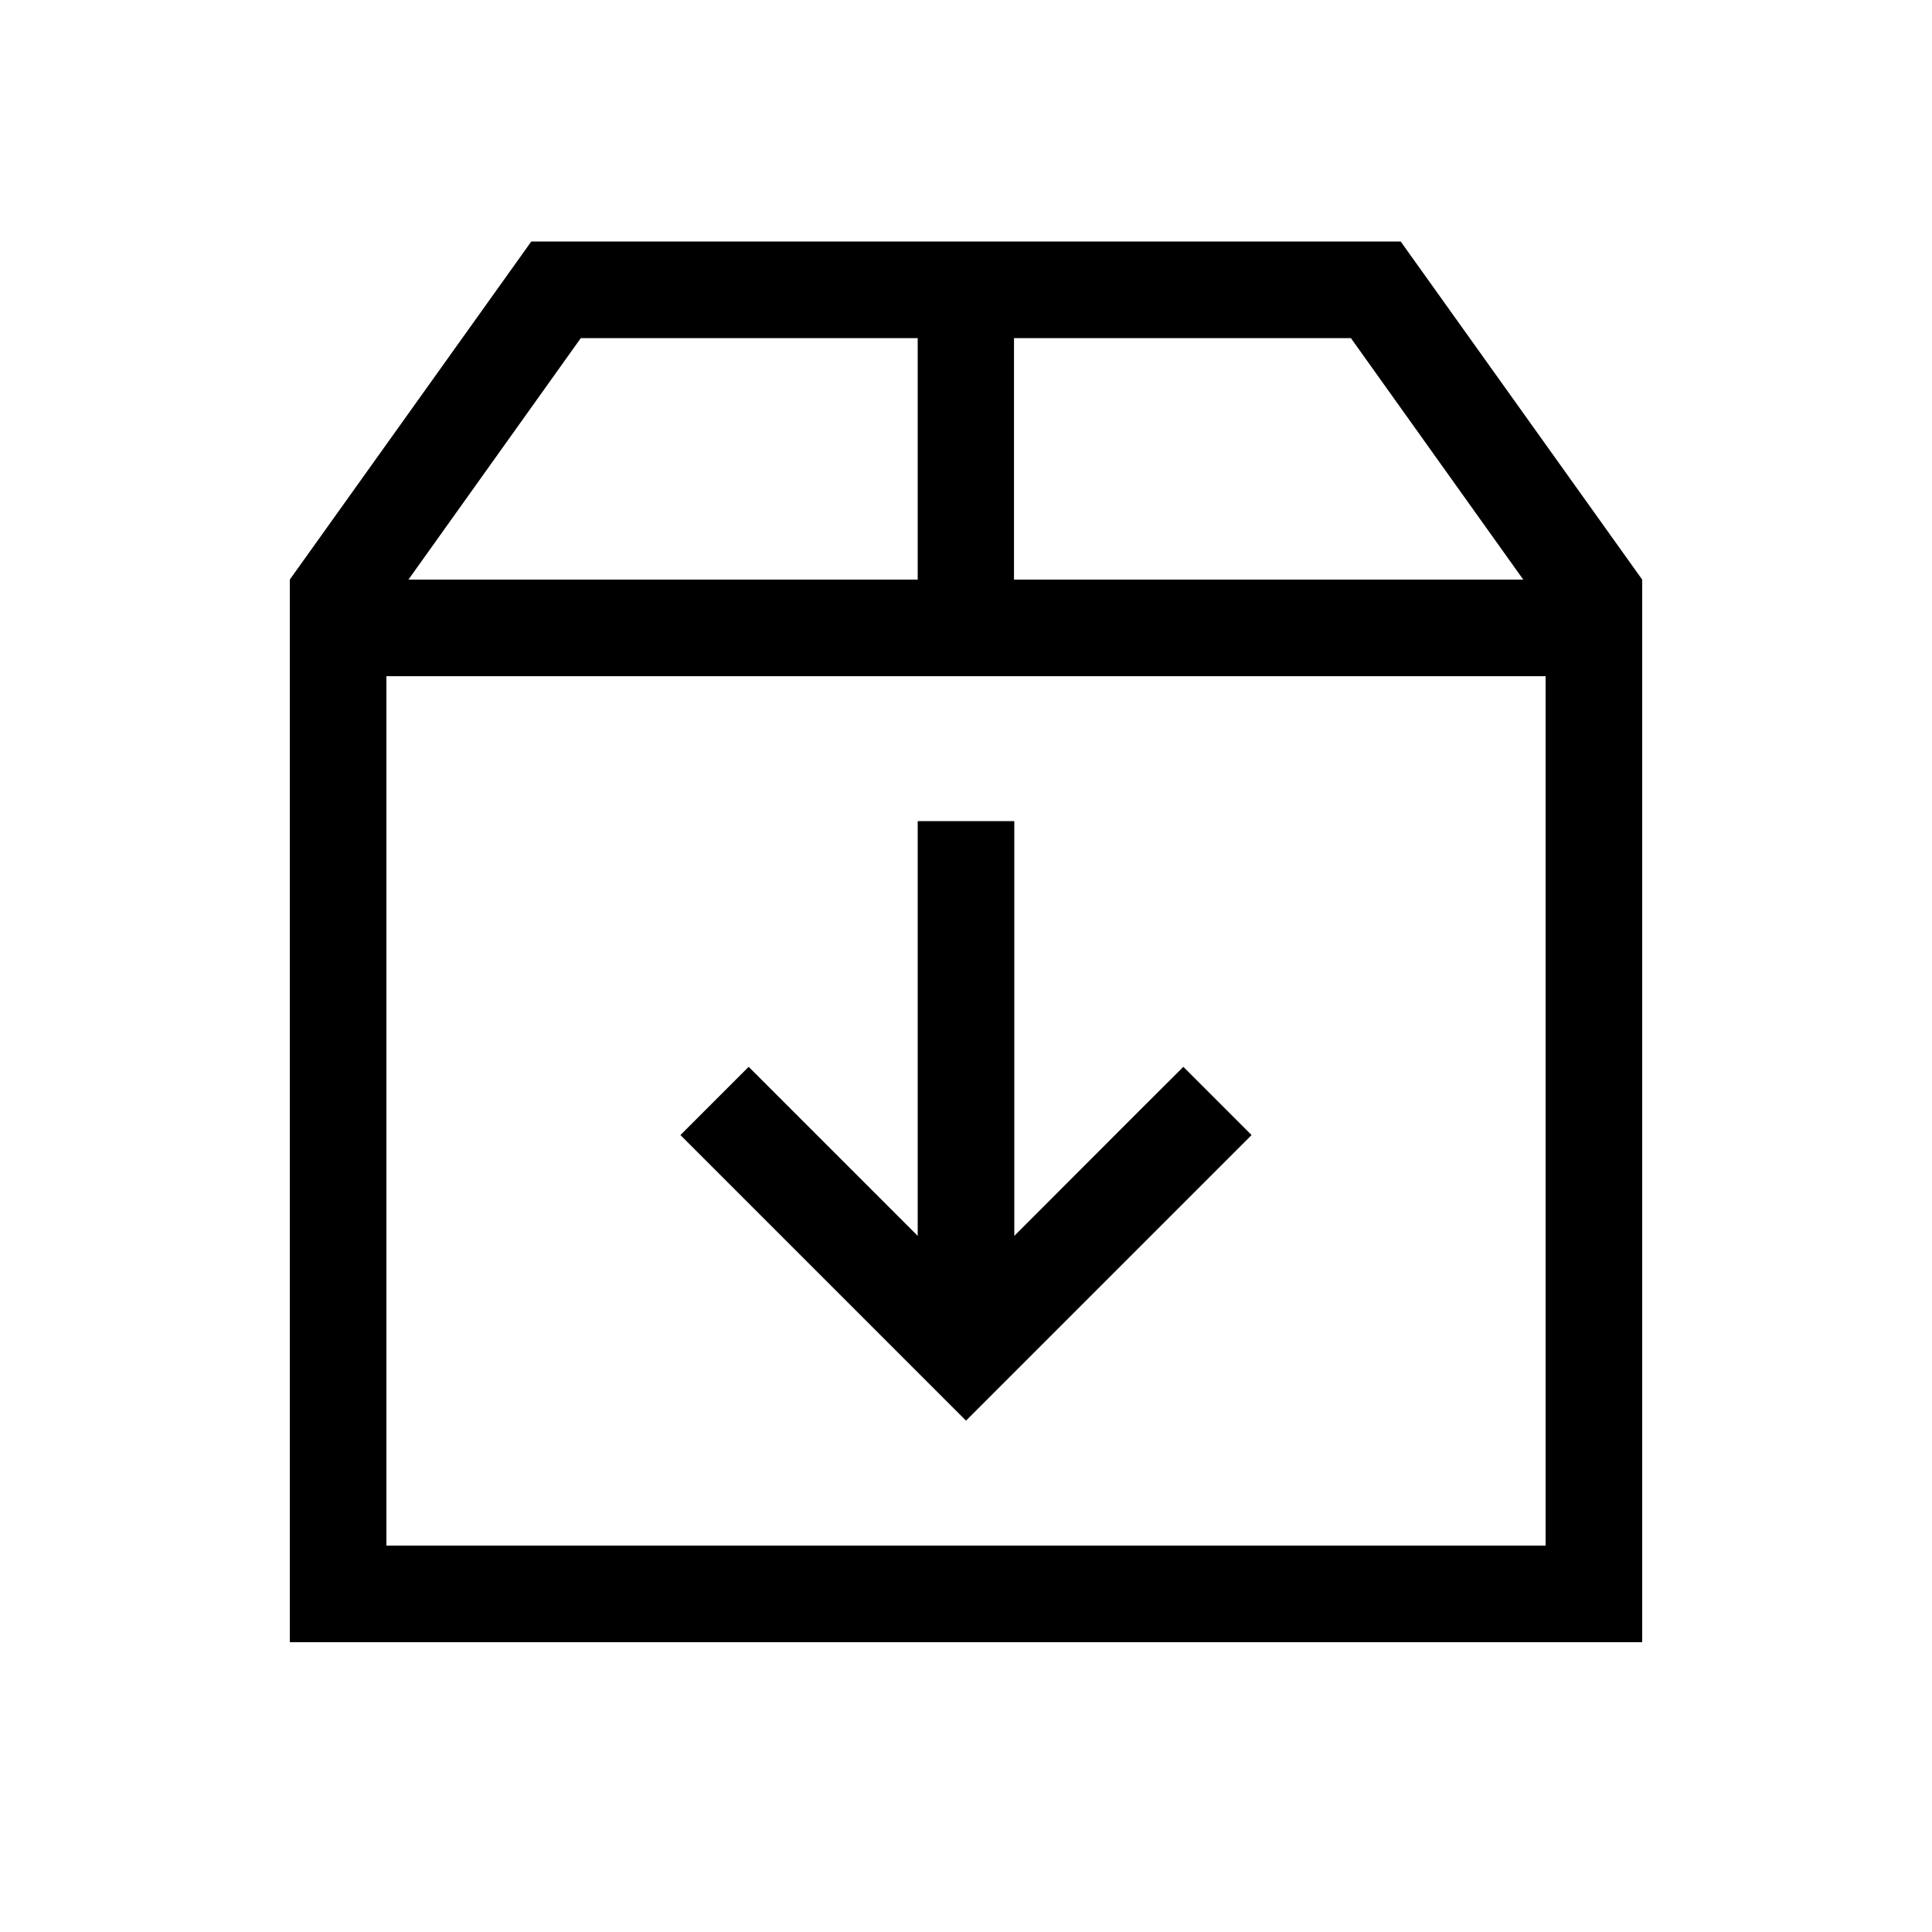 <svg xmlns="http://www.w3.org/2000/svg" viewBox="0 0 640 640"><!--! Font Awesome Pro 7.1.0 by @fontawesome - https://fontawesome.com License - https://fontawesome.com/license (Commercial License) Copyright 2025 Fonticons, Inc. --><path fill="currentColor" d="M447.5 112L504.6 192L335.9 192L335.9 112L447.4 112zM336 224L512 224L512 512L128 512L128 224L336 224zM192.5 112L304 112L304 192L135.3 192L192.4 112zM464 80L176 80L96 192L96 544L544 544L544 192L464 80zM308.7 459.3L320 470.6L331.3 459.3L414.6 376L392 353.4C390 355.4 371.3 374 336 409.4L336 272L304 272L304 409.4C268.6 374 250 355.4 248 353.4L225.4 376L236.7 387.3L308.7 459.3z"/></svg>